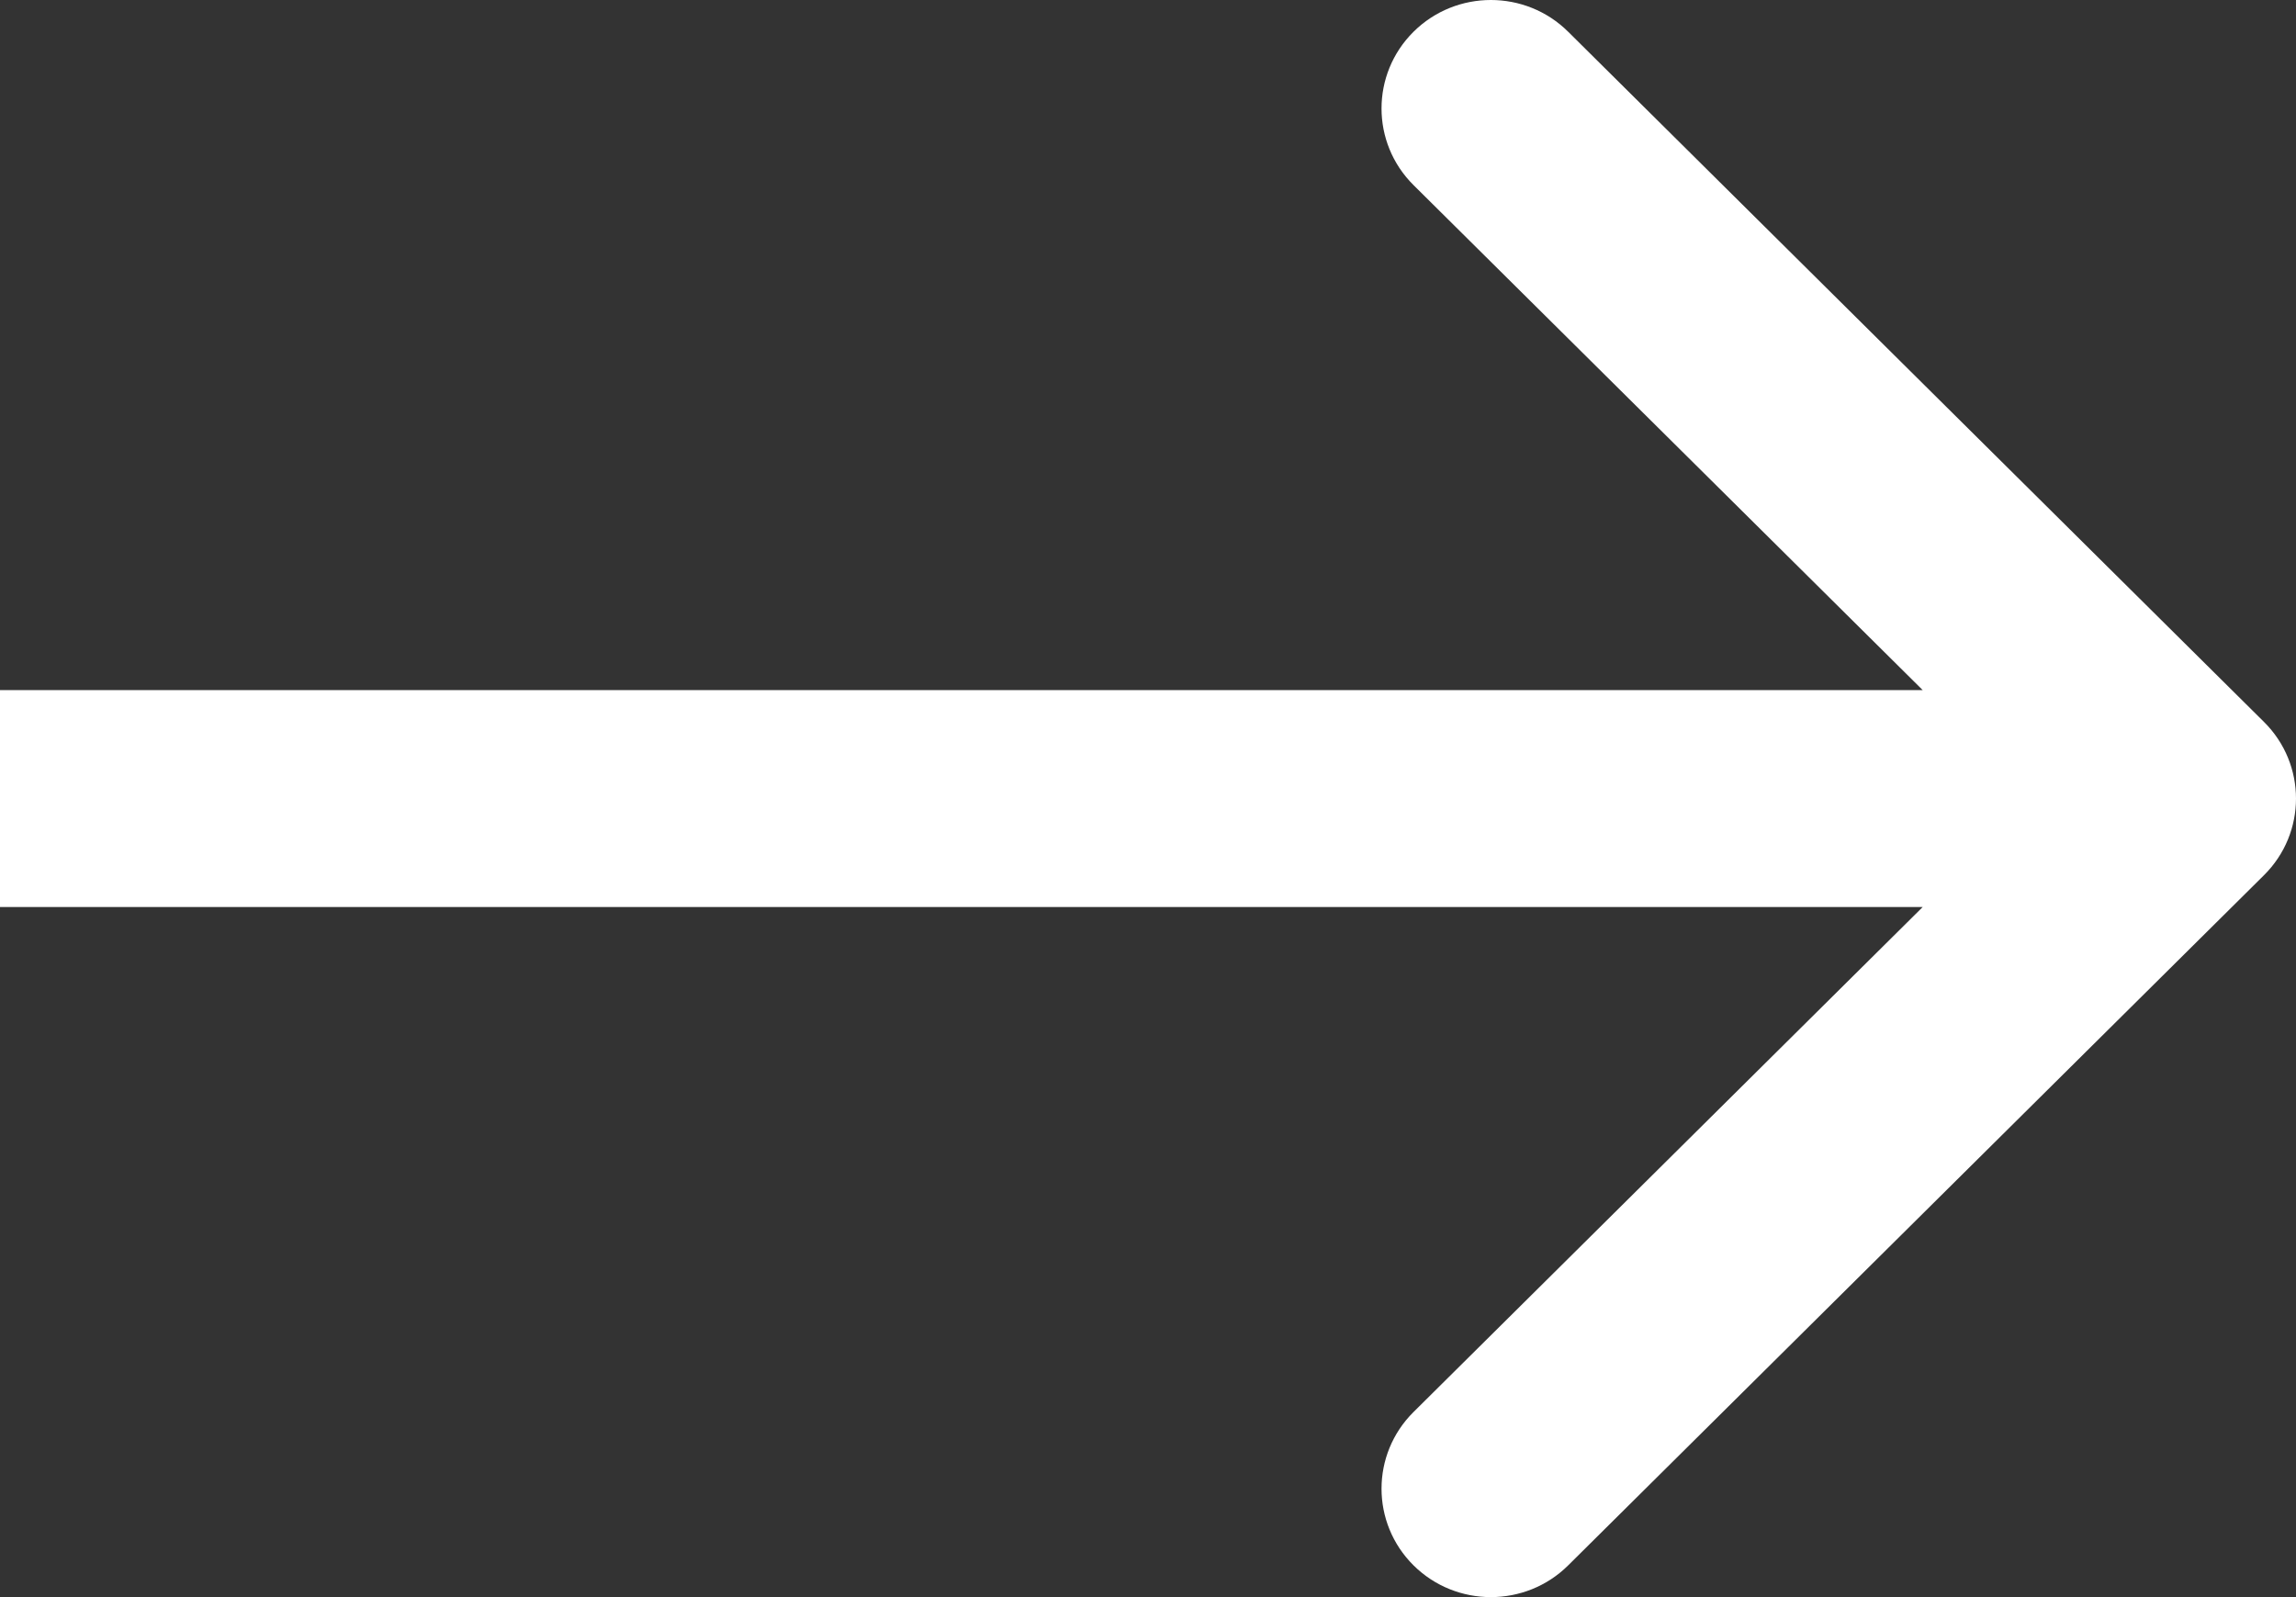 <?xml version="1.0" encoding="UTF-8"?> <svg xmlns="http://www.w3.org/2000/svg" width="46" height="32" viewBox="0 0 46 32" fill="none"><rect x="0" y="0" width="46" height="32" fill="#333333" stroke="none"/><path fill-rule="evenodd" clip-rule="evenodd" d="M38.521 18.173H0L0 13.827L38.521 13.827L28.32 3.709C27.465 2.861 27.465 1.485 28.32 0.636C29.176 -0.212 30.563 -0.212 31.418 0.636L45.358 14.464C46.214 15.312 46.214 16.688 45.358 17.536L31.418 31.364C30.563 32.212 29.176 32.212 28.32 31.364C27.465 30.515 27.465 29.139 28.32 28.291L38.521 18.173Z" fill="white"></path></svg> 
